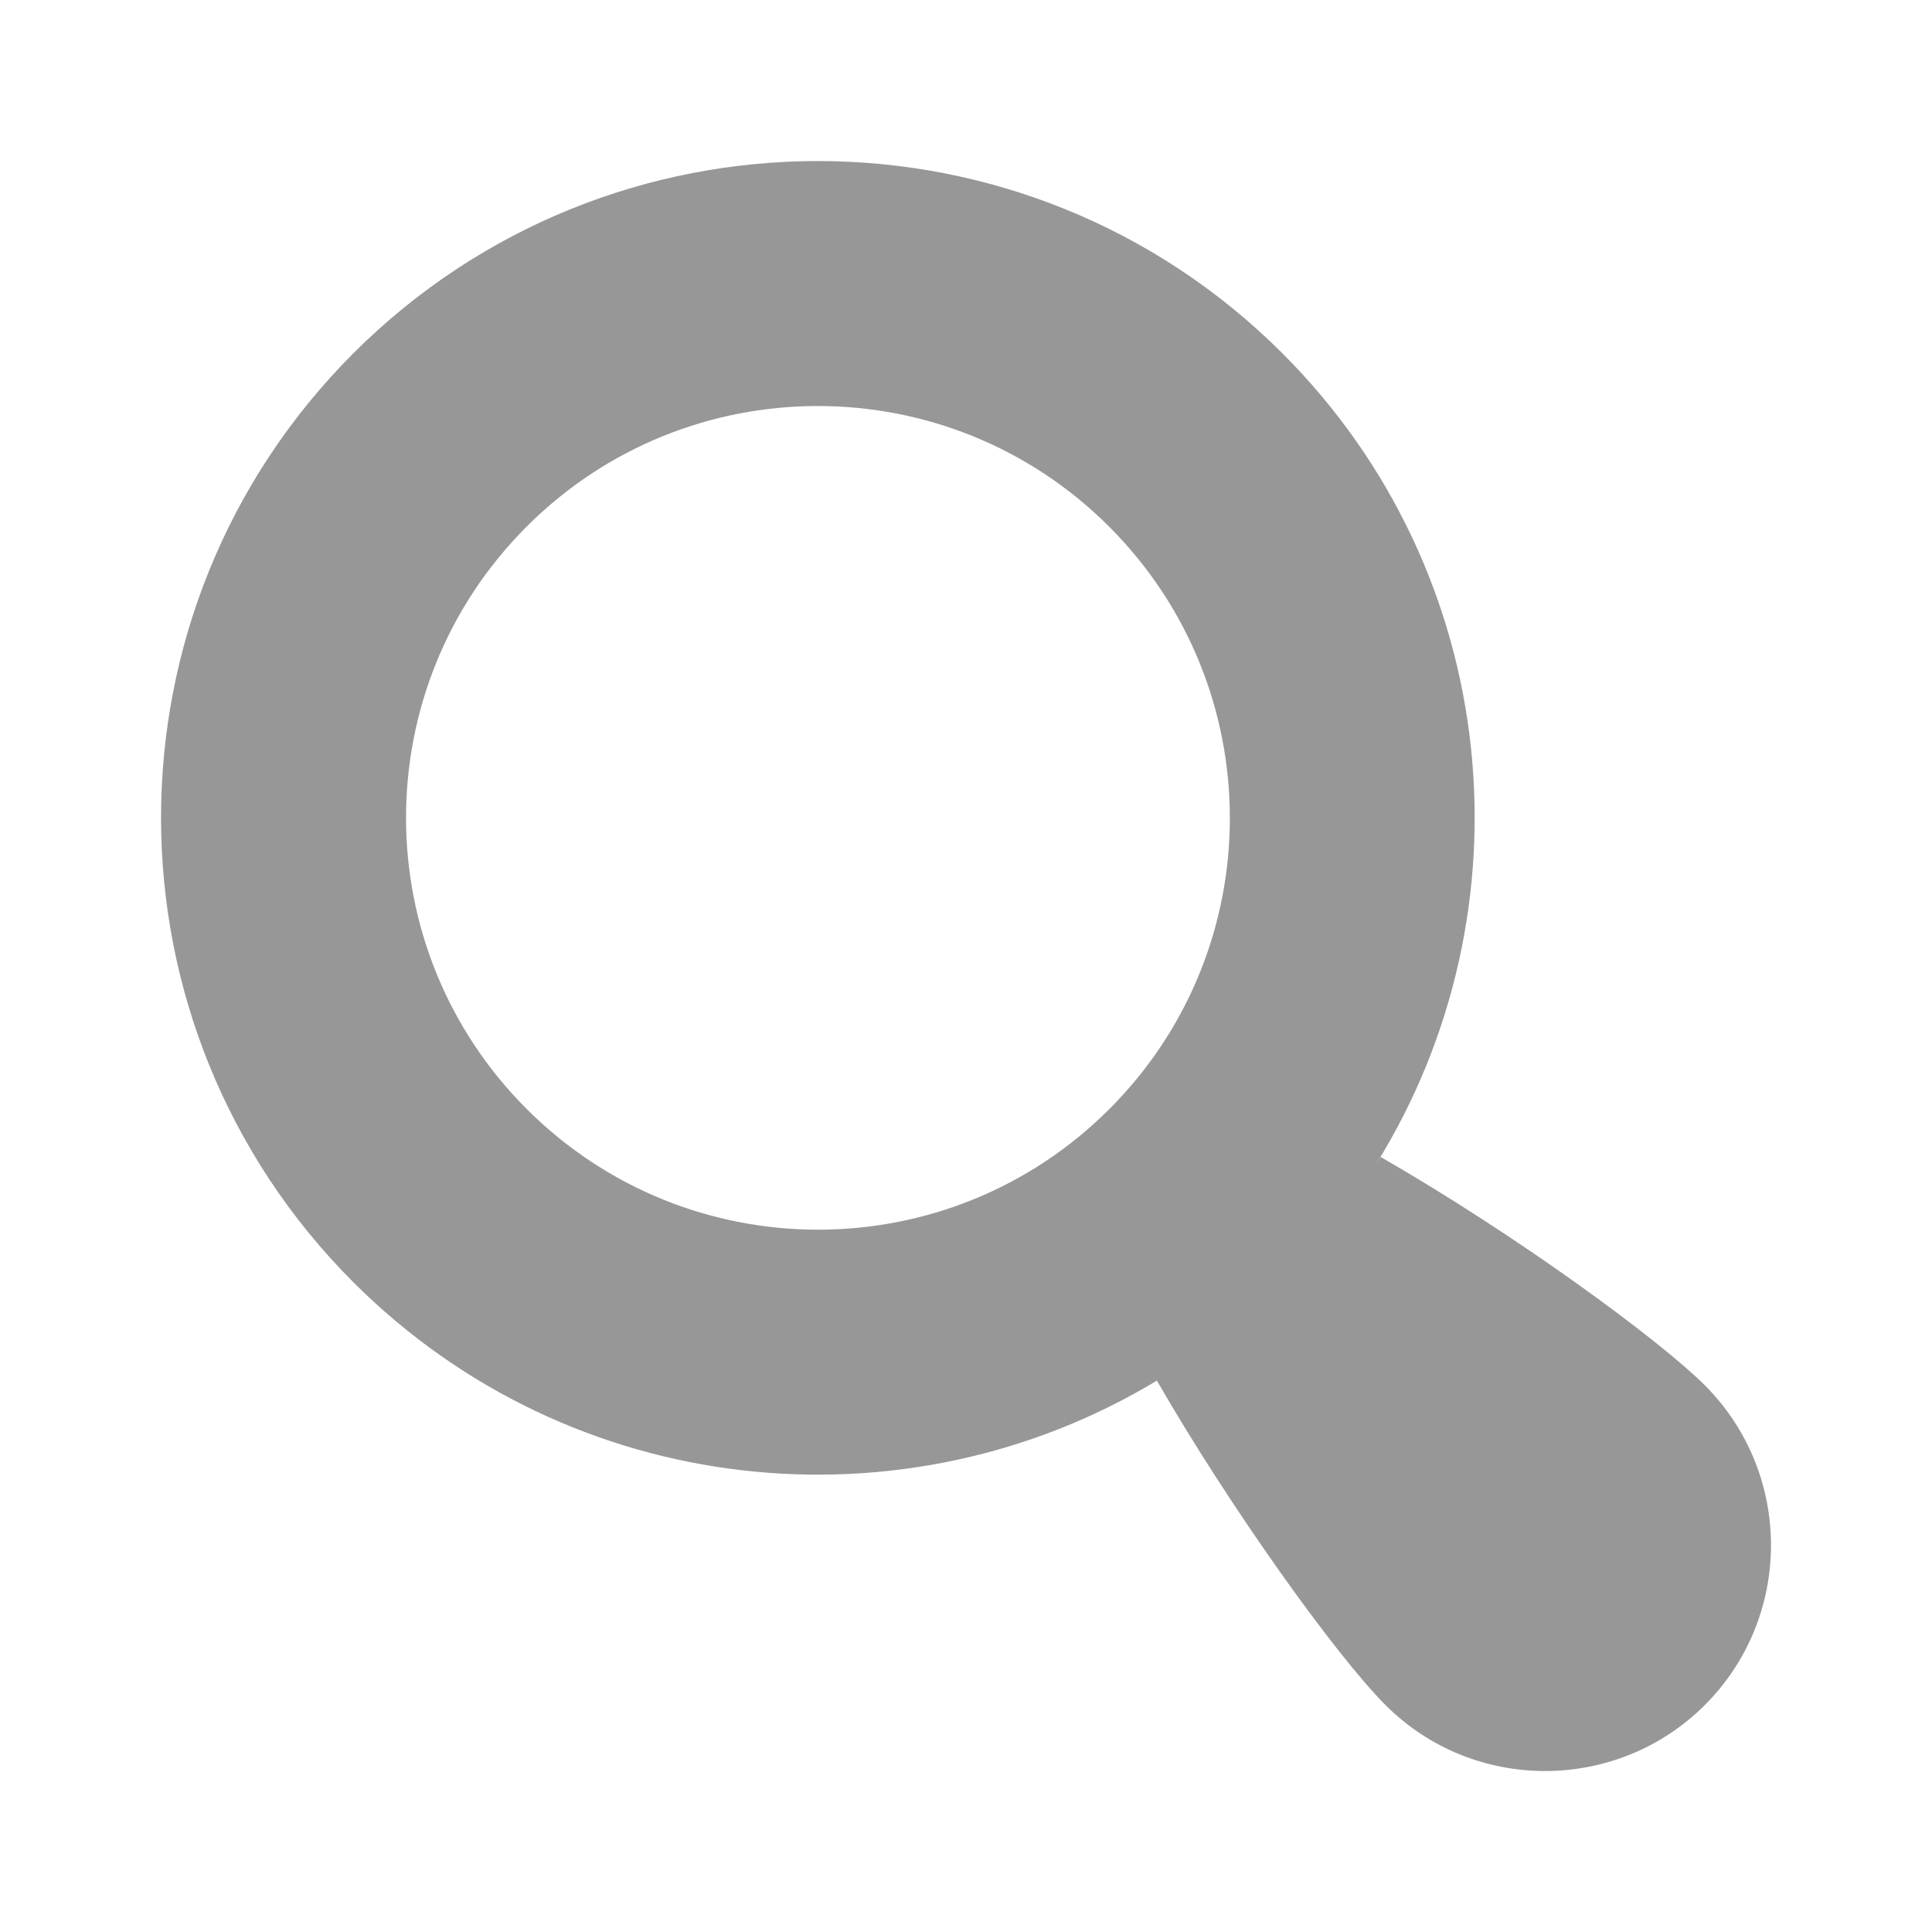 <svg width="20" height="20" viewBox="0 0 20 20" fill="none" xmlns="http://www.w3.org/2000/svg">
<path d="M17.65 14.342C17.189 13.881 15.736 12.808 14.293 11.977C14.278 12.001 14.262 12.024 14.246 12.05C15.874 9.428 15.554 5.936 13.275 3.657C10.619 1.004 6.314 1.004 3.658 3.657C1.002 6.316 1.005 10.618 3.658 13.274C5.916 15.529 9.361 15.87 11.976 14.292C12.728 15.599 13.825 17.133 14.343 17.651C15.254 18.563 16.739 18.56 17.65 17.649C18.561 16.735 18.561 15.256 17.65 14.342ZM11.483 11.482C9.817 13.146 7.119 13.146 5.452 11.48C3.788 9.816 3.786 7.118 5.452 5.451C7.116 3.787 9.817 3.787 11.481 5.451C13.148 7.118 13.148 9.818 11.483 11.482Z" fill="#979797"/>
</svg>
